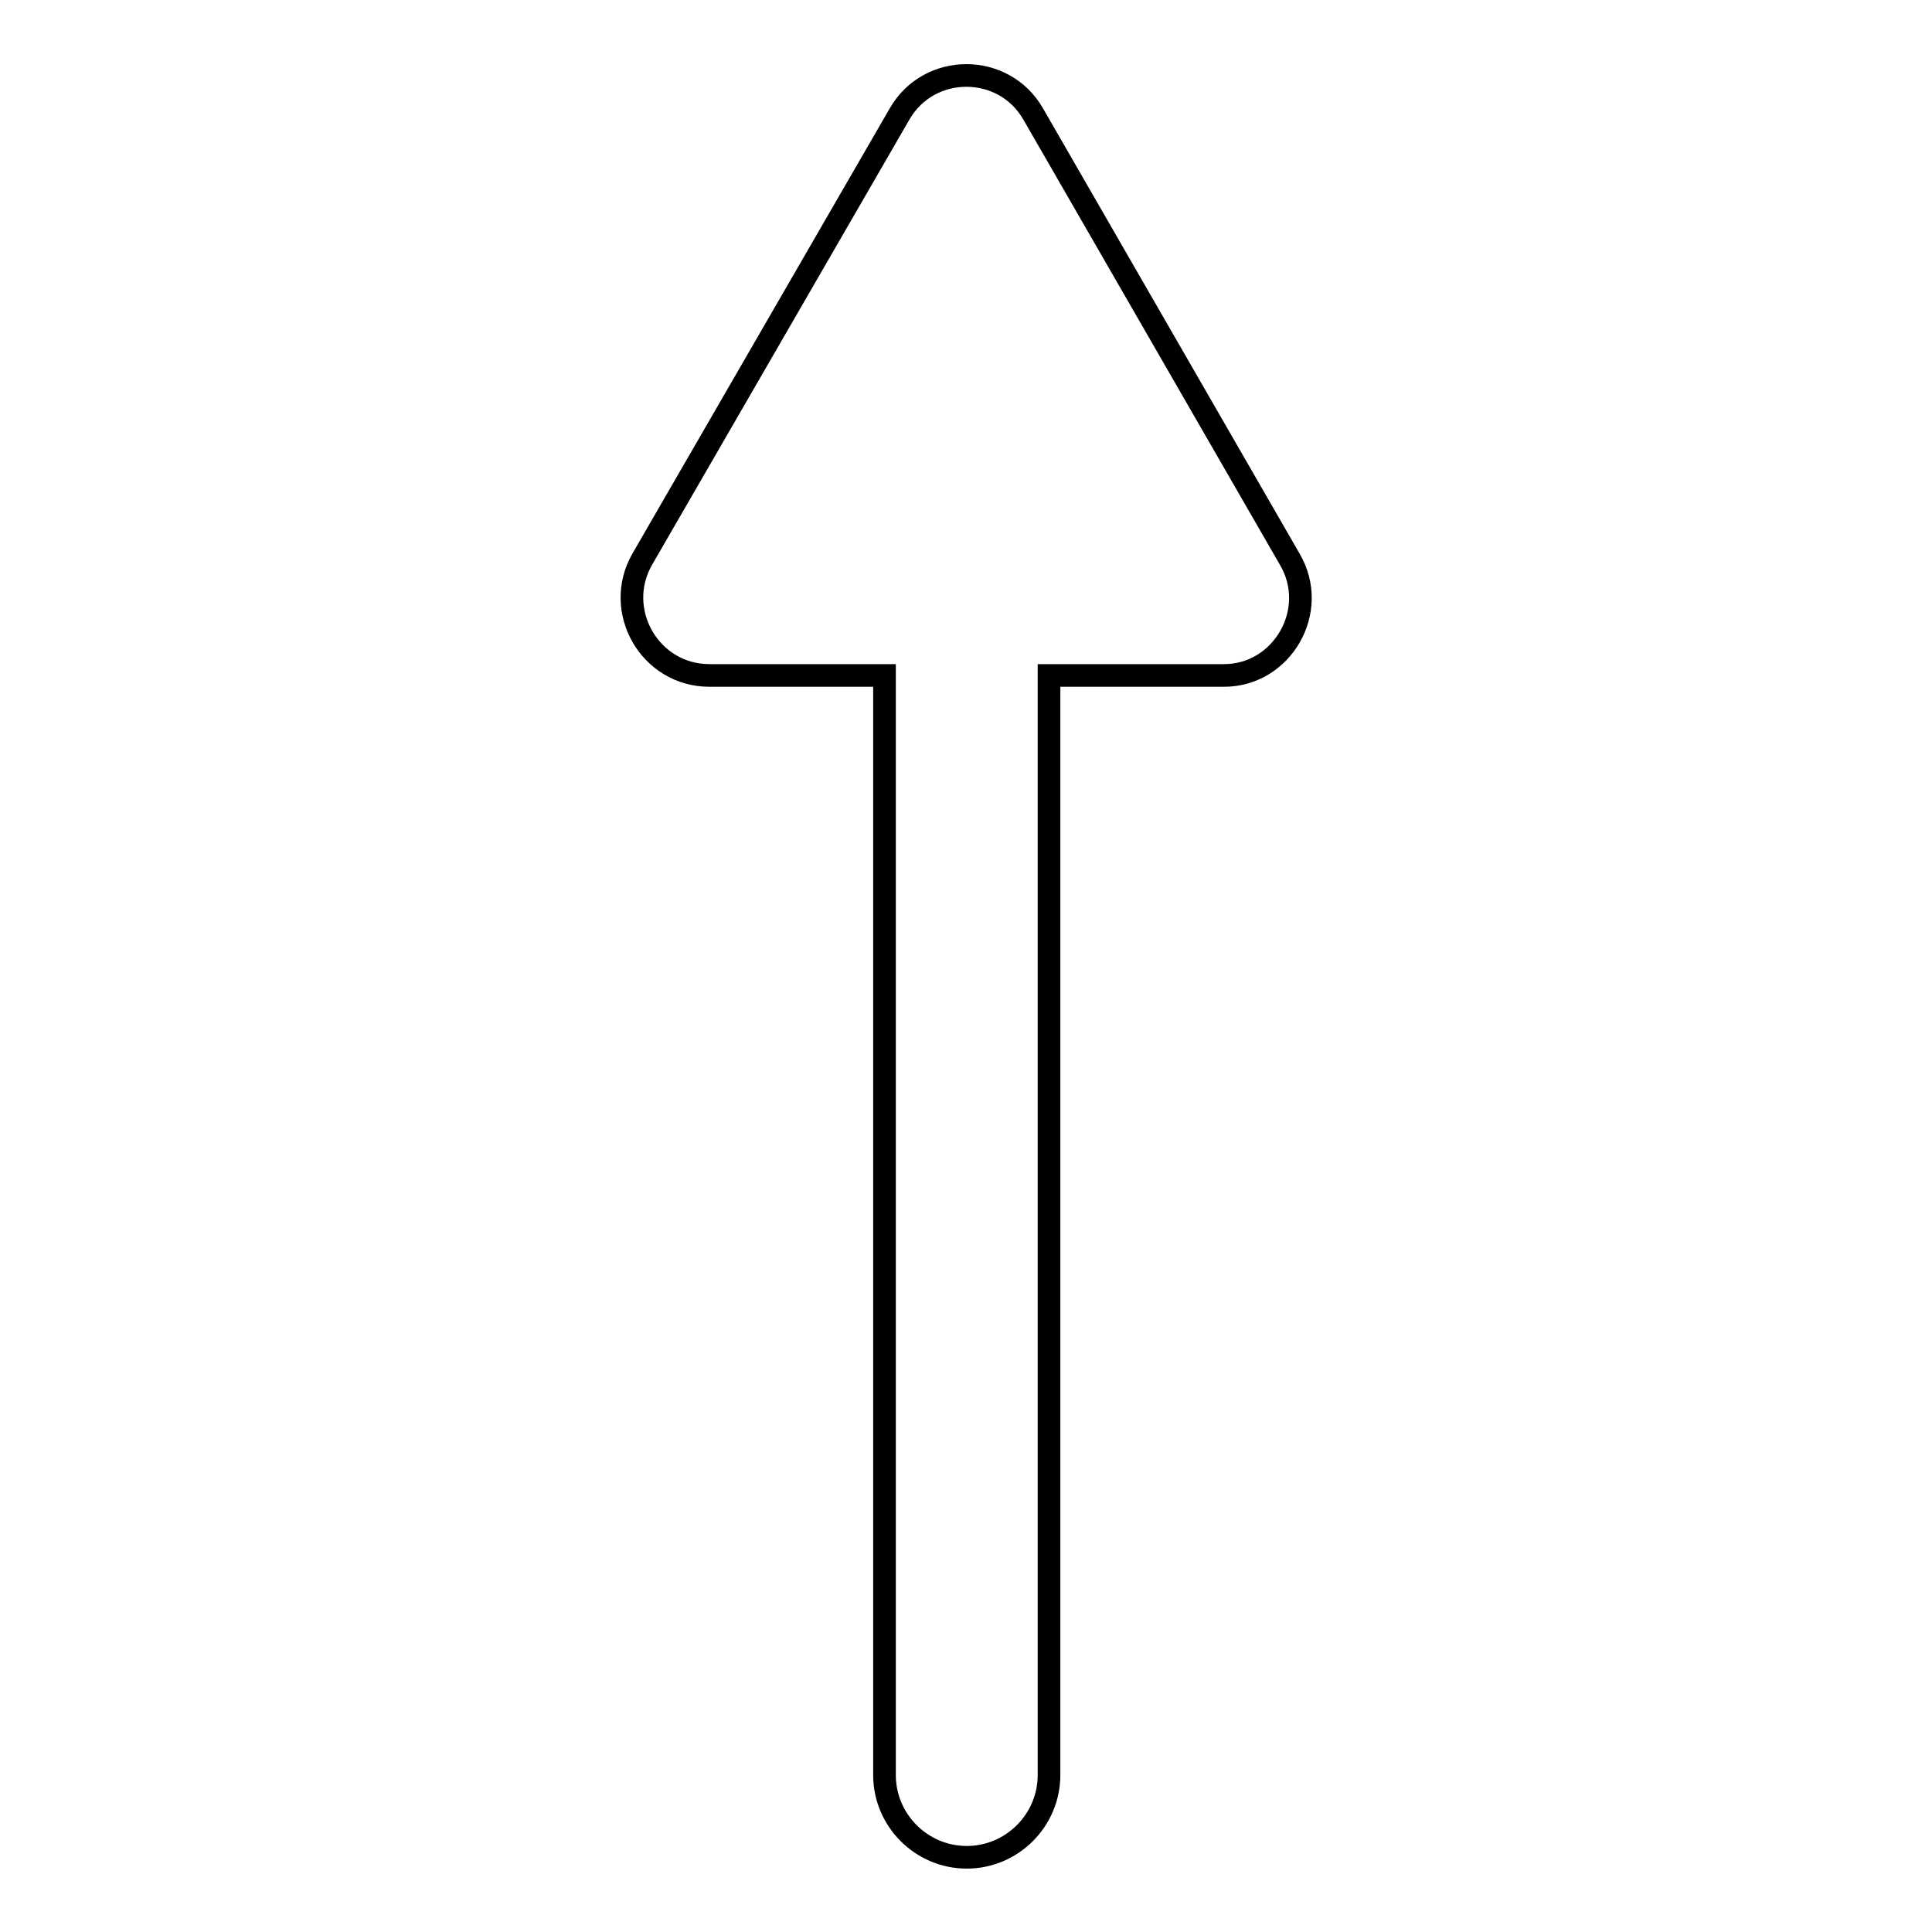 <?xml version="1.0" encoding="utf-8"?>
<!-- Svg Vector Icons : http://www.onlinewebfonts.com/icon -->
<!DOCTYPE svg PUBLIC "-//W3C//DTD SVG 1.1//EN" "http://www.w3.org/Graphics/SVG/1.1/DTD/svg11.dtd">
<svg version="1.1" xmlns="http://www.w3.org/2000/svg" xmlns:xlink="http://www.w3.org/1999/xlink" x="0px" y="0px" viewBox="0 0 256 256" enable-background="new 0 0 256 256" xml:space="preserve">
<g><g><path stroke-width="3" fill-opacity="0" stroke="#000000"  d="M170.9,74.1l-34-59c-3.9-6.8-13.8-6.8-17.7,0l-34.1,59c-3.9,6.8,1,15.4,8.9,15.4h23.2v145.7c0,6,4.9,10.9,10.9,10.9l0,0c6,0,10.9-4.9,10.9-10.9V89.5h23.2C169.9,89.5,174.9,80.9,170.9,74.1z"/></g></g>
</svg>